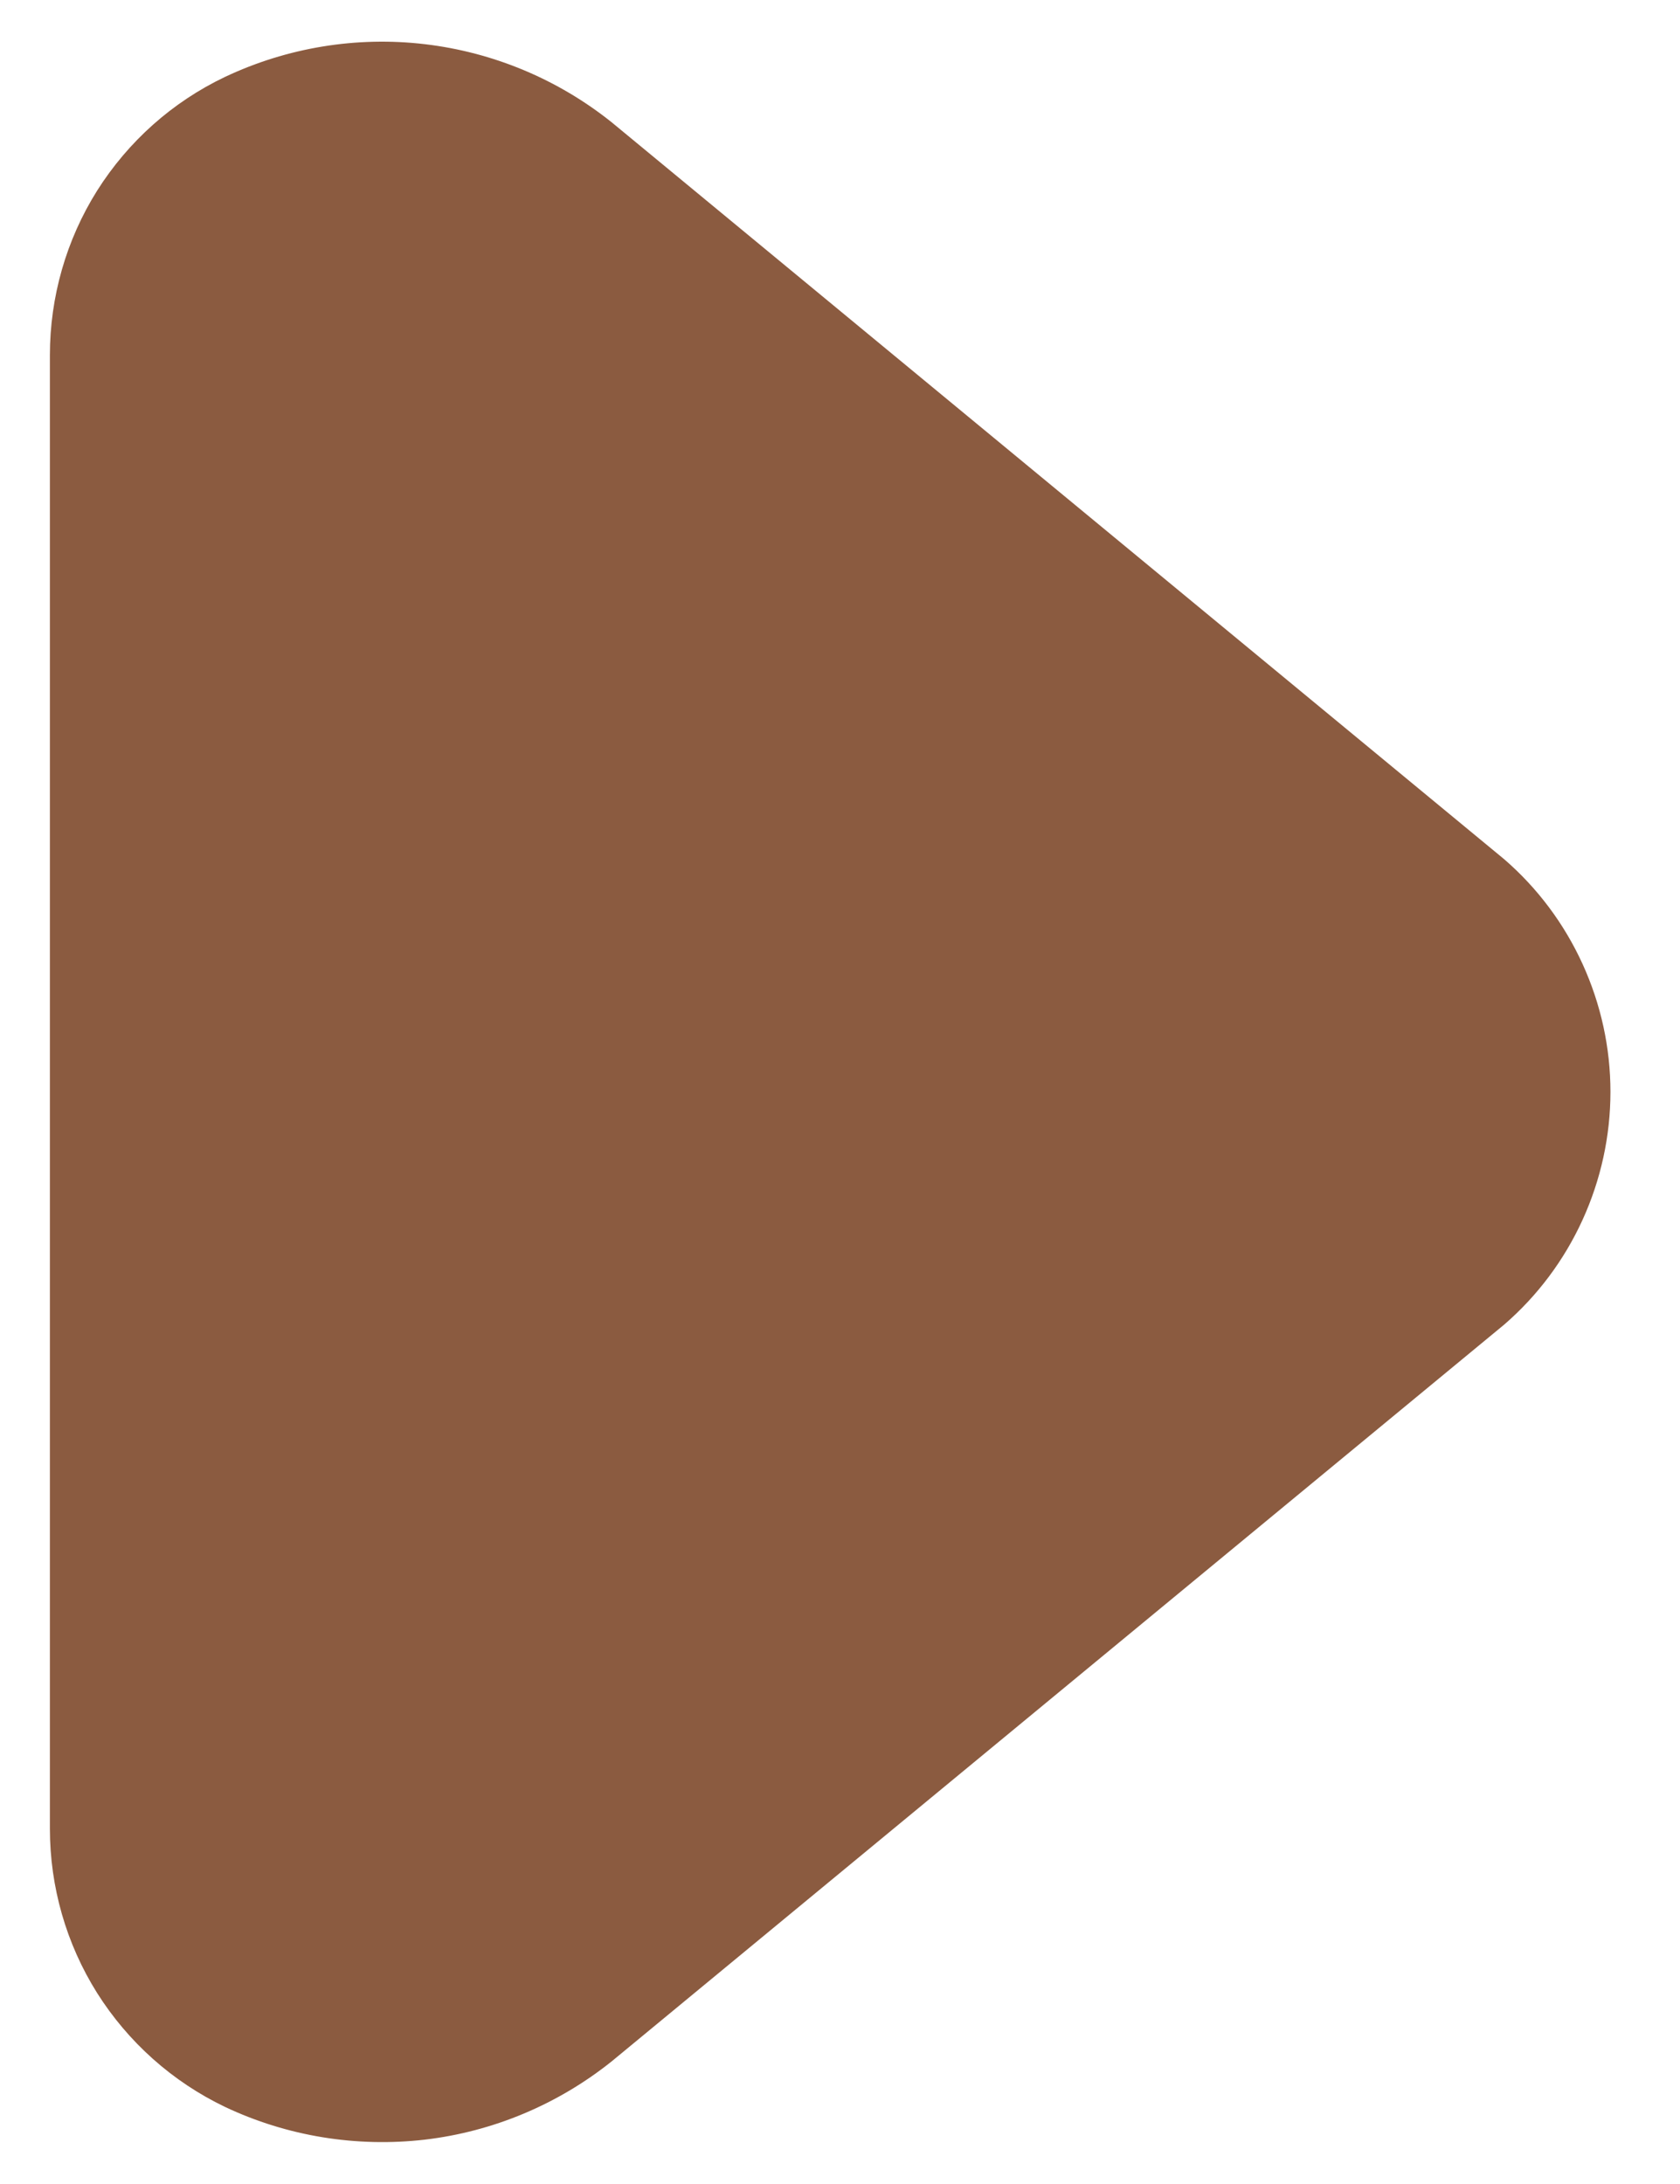 <svg width="10" height="13" viewBox="0 0 10 13" fill="none" xmlns="http://www.w3.org/2000/svg">
    <g filter="url(#filter0_i_1137_4028)">
        <path
            d="M0.297 10.885L0.297 2.114C0.297 1.768 0.394 1.428 0.578 1.135C0.763 0.842 1.026 0.607 1.339 0.458C1.709 0.283 2.122 0.215 2.529 0.263C2.936 0.311 3.321 0.472 3.641 0.728L8.953 5.114C9.152 5.286 9.311 5.499 9.42 5.738C9.529 5.977 9.586 6.236 9.586 6.499C9.586 6.762 9.529 7.022 9.42 7.261C9.311 7.5 9.152 7.713 8.953 7.885L3.641 12.27C3.321 12.526 2.936 12.688 2.529 12.736C2.122 12.783 1.709 12.716 1.339 12.541C1.026 12.391 0.763 12.156 0.578 11.863C0.394 11.57 0.297 11.231 0.297 10.885Z"
            fill="#8B5B40" />
    </g>
    <defs>
        <filter id="filter0_i_1137_4028" x="0.297" y="0.248" width="9.289" height="12.502"
            filterUnits="userSpaceOnUse" color-interpolation-filters="sRGB">
            <feFlood flood-opacity="0" result="BackgroundImageFix" />
            <feBlend mode="normal" in="SourceGraphic" in2="BackgroundImageFix" result="shape" />
            <feColorMatrix in="SourceAlpha" type="matrix"
                values="0 0 0 0 0 0 0 0 0 0 0 0 0 0 0 0 0 0 127 0" result="hardAlpha" />
            <feOffset />
            <feGaussianBlur stdDeviation="1" />
            <feComposite in2="hardAlpha" operator="arithmetic" k2="-1" k3="1" />
            <feColorMatrix type="matrix" values="0 0 0 0 0.2 0 0 0 0 0.2 0 0 0 0 0.2 0 0 0 0.15 0" />
            <feBlend mode="normal" in2="shape" result="effect1_innerShadow_1137_4028" />
        </filter>
    </defs>
</svg>
